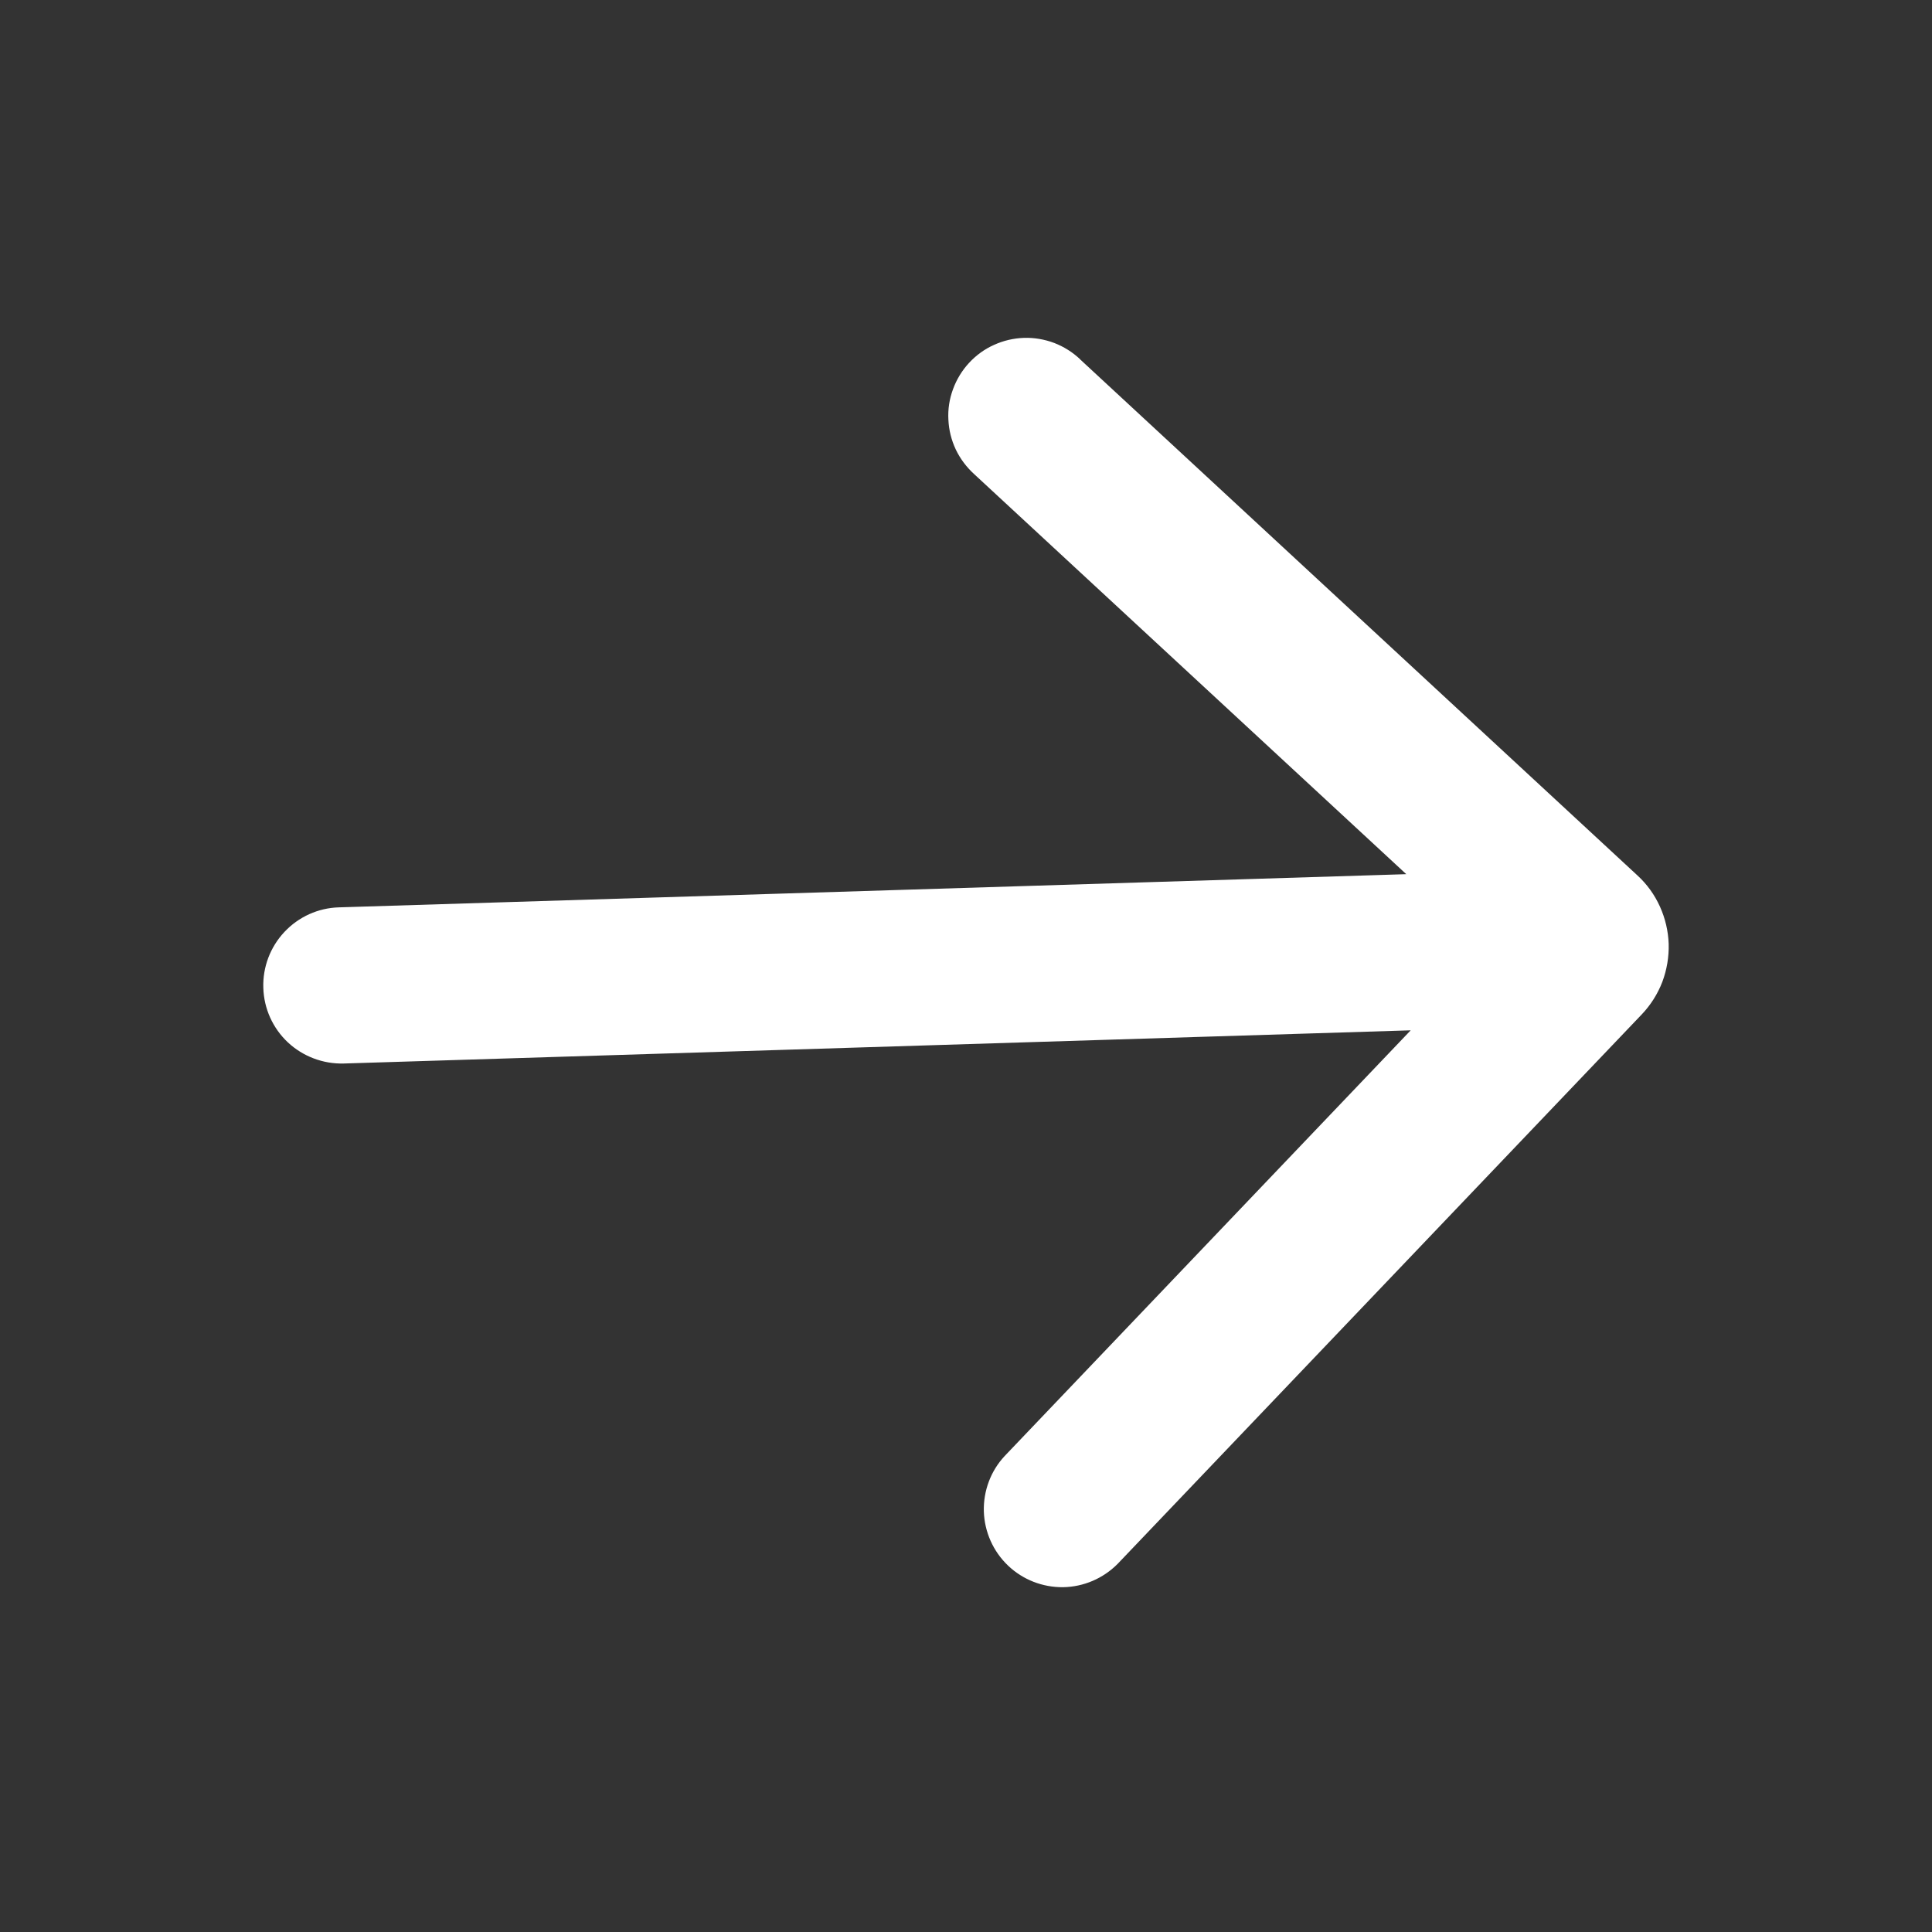 <svg width="17" height="17" viewBox="0 0 17 17" fill="none" xmlns="http://www.w3.org/2000/svg">
<rect x="0" y="0" width="17" height="17" fill="#333333" stroke="none"/>
<path d="M9.506 3.163C9.44 3.1 9.362 3.051 9.277 3.018C9.192 2.986 9.101 2.97 9.01 2.973C8.919 2.976 8.829 2.997 8.746 3.035C8.663 3.072 8.589 3.126 8.527 3.193C8.465 3.26 8.417 3.339 8.386 3.424C8.354 3.51 8.34 3.601 8.345 3.692C8.349 3.783 8.371 3.872 8.41 3.955C8.449 4.037 8.505 4.111 8.572 4.172L12.374 7.692L2.982 7.984C2.8 7.989 2.628 8.067 2.503 8.2C2.378 8.333 2.311 8.51 2.317 8.692C2.322 8.874 2.4 9.047 2.533 9.172C2.666 9.296 2.843 9.363 3.025 9.358L12.413 9.066L8.84 12.812C8.717 12.944 8.652 13.119 8.657 13.3C8.663 13.48 8.739 13.651 8.87 13.776C9 13.9 9.174 13.968 9.355 13.966C9.535 13.963 9.707 13.889 9.834 13.761L14.446 8.926C14.525 8.843 14.586 8.746 14.627 8.64C14.667 8.533 14.686 8.42 14.683 8.306C14.679 8.192 14.653 8.081 14.606 7.977C14.559 7.873 14.492 7.78 14.408 7.703L9.505 3.163L9.506 3.163Z" fill="white"/>
</svg>
